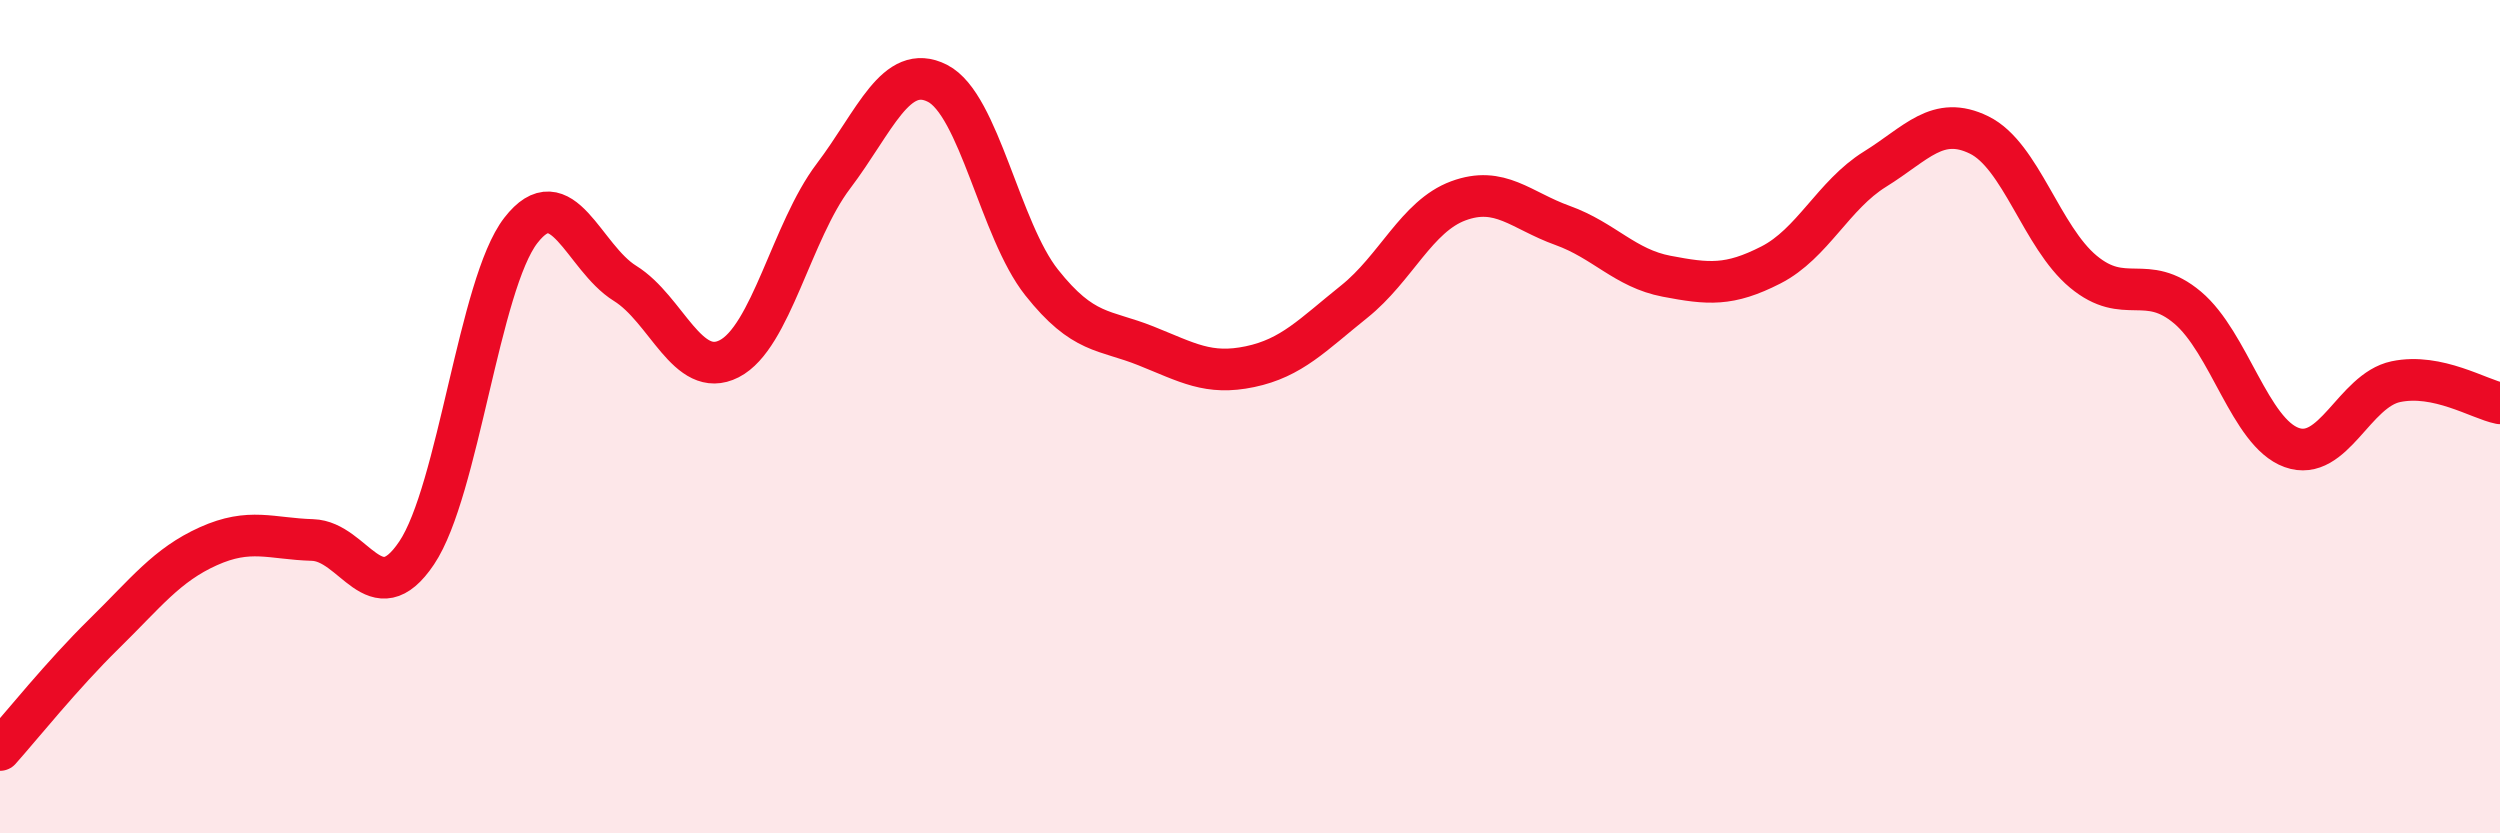 
    <svg width="60" height="20" viewBox="0 0 60 20" xmlns="http://www.w3.org/2000/svg">
      <path
        d="M 0,18 C 0.5,17.44 1.5,16.19 2.5,15.21 C 3.5,14.23 4,13.56 5,13.11 C 6,12.66 6.5,12.93 7.5,12.96 C 8.5,12.99 9,14.76 10,13.27 C 11,11.78 11.5,6.82 12.5,5.53 C 13.5,4.24 14,6.18 15,6.8 C 16,7.42 16.5,9.12 17.5,8.61 C 18.5,8.1 19,5.55 20,4.23 C 21,2.91 21.5,1.49 22.5,2 C 23.5,2.51 24,5.52 25,6.78 C 26,8.04 26.5,7.9 27.5,8.3 C 28.5,8.7 29,9.01 30,8.8 C 31,8.59 31.5,8.04 32.5,7.24 C 33.5,6.44 34,5.19 35,4.82 C 36,4.45 36.5,5.05 37.5,5.41 C 38.5,5.77 39,6.44 40,6.63 C 41,6.82 41.5,6.87 42.5,6.36 C 43.5,5.85 44,4.68 45,4.06 C 46,3.44 46.5,2.75 47.5,3.24 C 48.5,3.73 49,5.69 50,6.52 C 51,7.35 51.5,6.54 52.5,7.38 C 53.5,8.22 54,10.38 55,10.74 C 56,11.1 56.5,9.37 57.5,9.16 C 58.5,8.95 59.5,9.58 60,9.68L60 20L0 20Z"
        fill="#EB0A25"
        opacity="0.1"
        stroke-linecap="round"
        stroke-linejoin="round"
      />
      <path
        d="M 0,18 C 0.5,17.44 1.5,16.19 2.5,15.21 C 3.5,14.23 4,13.56 5,13.11 C 6,12.66 6.5,12.93 7.5,12.96 C 8.5,12.99 9,14.76 10,13.27 C 11,11.78 11.5,6.82 12.5,5.53 C 13.5,4.24 14,6.18 15,6.8 C 16,7.42 16.5,9.12 17.5,8.61 C 18.5,8.1 19,5.55 20,4.23 C 21,2.91 21.5,1.49 22.5,2 C 23.5,2.51 24,5.52 25,6.78 C 26,8.04 26.5,7.9 27.5,8.3 C 28.5,8.7 29,9.01 30,8.8 C 31,8.59 31.5,8.04 32.5,7.24 C 33.5,6.44 34,5.19 35,4.82 C 36,4.45 36.5,5.05 37.5,5.41 C 38.5,5.77 39,6.44 40,6.63 C 41,6.82 41.5,6.87 42.5,6.36 C 43.5,5.85 44,4.68 45,4.06 C 46,3.44 46.5,2.75 47.5,3.24 C 48.5,3.73 49,5.69 50,6.52 C 51,7.35 51.5,6.54 52.5,7.38 C 53.5,8.22 54,10.38 55,10.74 C 56,11.1 56.5,9.37 57.5,9.16 C 58.5,8.95 59.5,9.58 60,9.68"
        stroke="#EB0A25"
        stroke-width="1"
        fill="none"
        stroke-linecap="round"
        stroke-linejoin="round"
      />
    </svg>
  